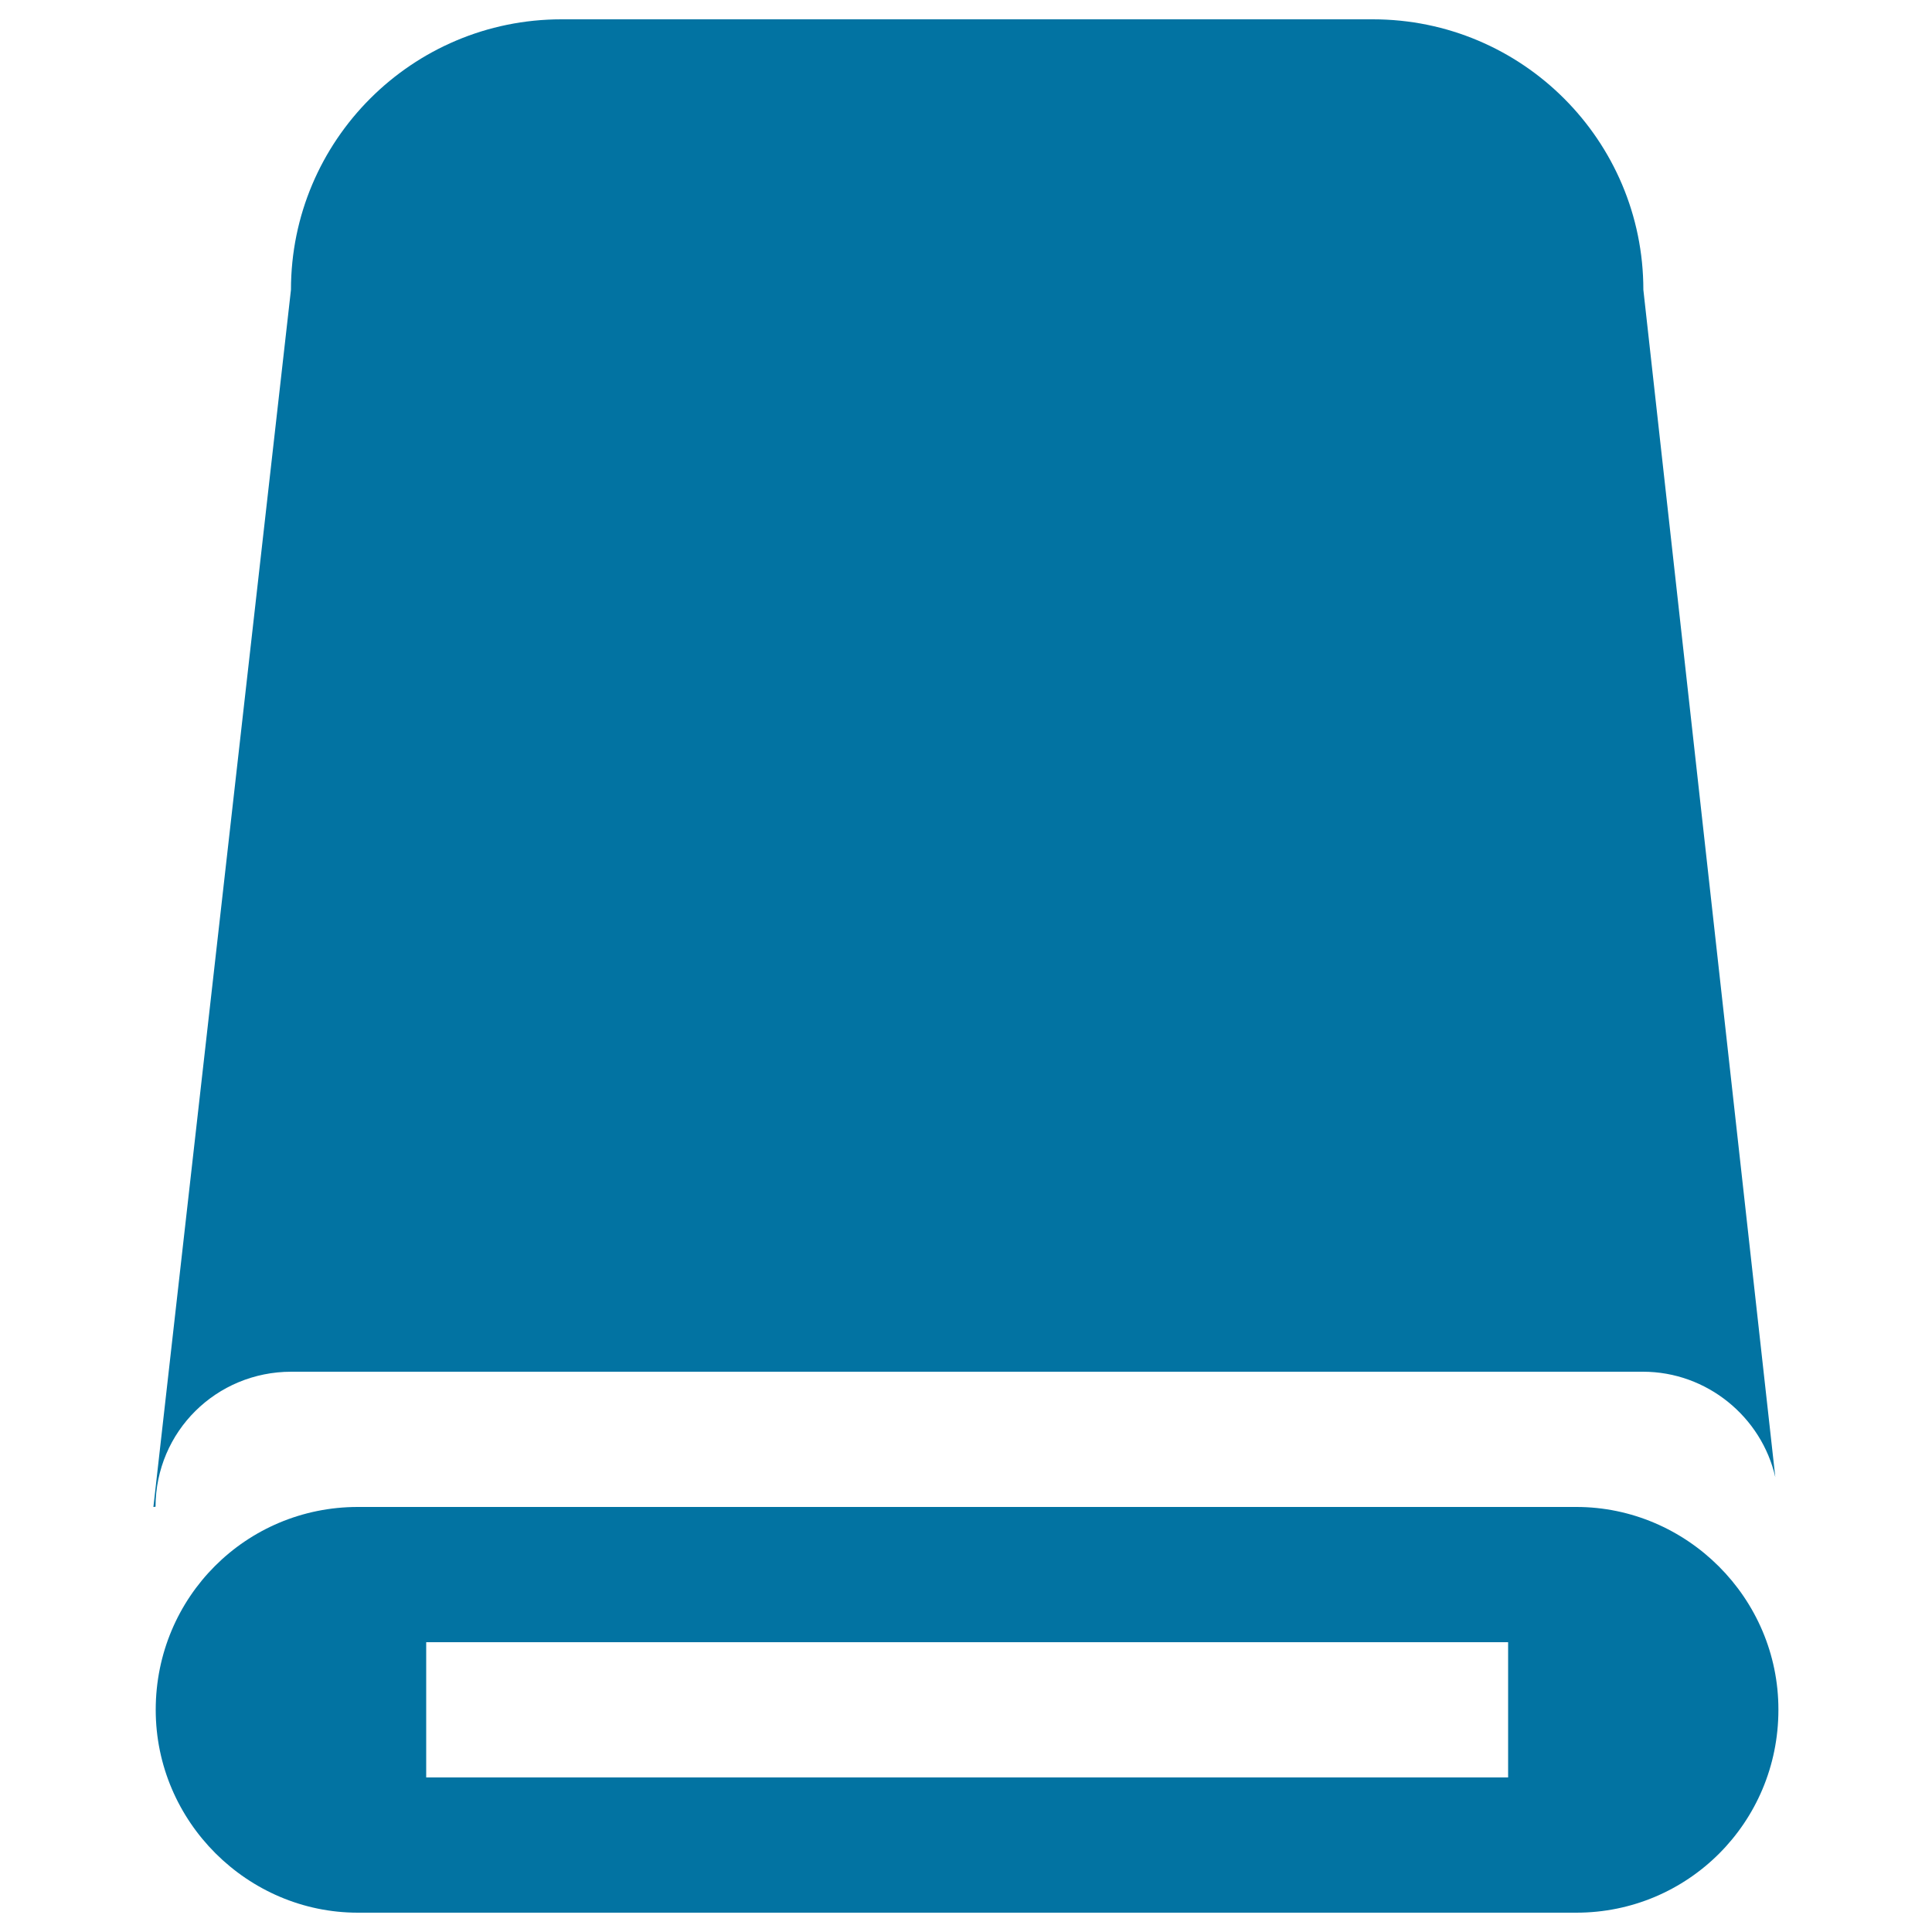 <svg xmlns="http://www.w3.org/2000/svg" viewBox="0 0 1000 1000" style="fill:#0273a2">
<title>Card Reader Sd Photos SVG icon</title>
<g><g><path d="M150.8,710h699.6c33.1,0,61.4,23.4,68.5,54.6L850.6,150c0-77.3-62.7-140-140-140h-420c-77.3,0-140,62.7-140,140L79.4,780l1.1-0.1C80.6,740.9,112,710,150.8,710z"/><path d="M815.9,780H185.2c-57.8,0-104.6,46.6-104.6,105c0,58,47.6,105,104.6,105h630.7c57.7,0,104.6-46.6,104.6-105C920.6,827,873,780,815.9,780z M780.6,920h-560v-70h560V920z"/></g></g>
</svg>